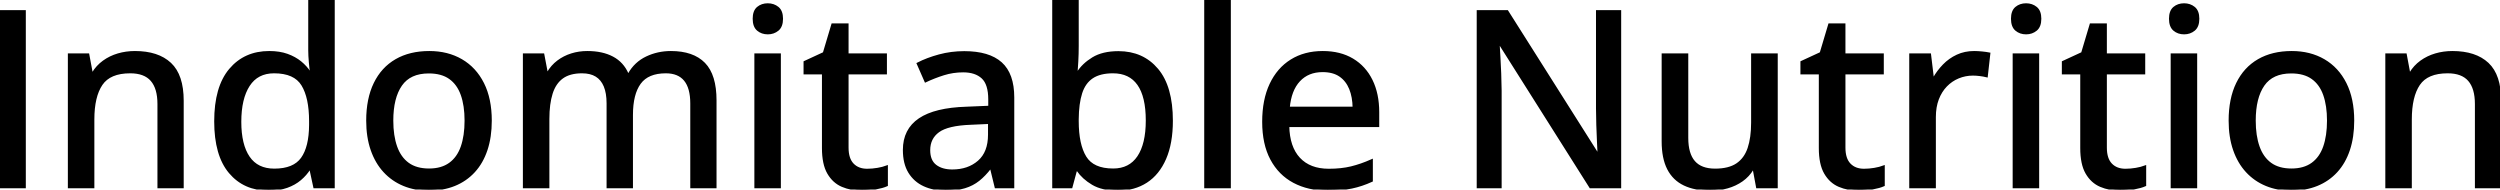 <svg width="1015.137" height="76.954" viewBox="0 0 1015.137 76.954" xmlns="http://www.w3.org/2000/svg"><g id="svgGroup" stroke-linecap="round" fill-rule="evenodd" font-size="9pt" stroke="#000" stroke-width="0.25mm" fill="#000" style="stroke:#000;stroke-width:0.25mm;fill:#000"><path d="M 657.813 4.59 L 657.813 75.977 L 645.801 75.977 L 608.838 17.48 L 608.447 17.48 Q 608.594 20.117 608.789 23.267 Q 608.984 26.416 609.106 29.858 Q 609.229 33.301 609.277 36.816 L 609.277 75.977 L 600.098 75.977 L 600.098 4.59 L 612.012 4.59 L 648.828 62.793 L 649.17 62.793 Q 649.072 60.645 648.926 57.471 Q 648.779 54.297 648.657 50.757 Q 648.535 47.217 648.535 44.043 L 648.535 4.59 L 657.813 4.59 Z M 290.479 40.771 L 290.479 75.977 L 280.762 75.977 L 280.762 41.992 Q 280.762 35.645 278.149 32.471 Q 275.537 29.297 270.361 29.297 Q 263.037 29.297 259.79 33.716 Q 256.543 38.135 256.543 46.68 L 256.543 75.977 L 246.777 75.977 L 246.777 41.992 Q 246.777 37.744 245.605 34.937 Q 244.434 32.129 242.139 30.713 Q 239.844 29.297 236.328 29.297 Q 231.299 29.297 228.296 31.47 Q 225.293 33.643 223.95 37.891 Q 222.607 42.139 222.607 48.291 L 222.607 75.977 L 212.793 75.977 L 212.793 22.168 L 220.557 22.168 L 221.973 29.59 L 222.51 29.59 Q 224.121 26.807 226.587 24.951 Q 229.053 23.096 232.08 22.144 Q 235.107 21.191 238.477 21.191 Q 244.531 21.191 248.682 23.389 Q 252.832 25.586 254.785 30.078 L 255.42 30.078 Q 258.008 25.537 262.573 23.364 Q 267.139 21.191 272.412 21.191 Q 281.348 21.191 285.913 25.854 Q 290.479 30.518 290.479 40.771 Z M 711.523 22.168 L 721.387 22.168 L 721.387 75.977 L 713.525 75.977 L 712.158 68.604 L 711.621 68.604 Q 709.961 71.387 707.324 73.242 Q 704.688 75.098 701.416 76.025 Q 698.145 76.953 694.482 76.953 Q 688.281 76.953 683.96 74.902 Q 679.639 72.852 677.417 68.53 Q 675.195 64.209 675.195 57.373 L 675.195 22.168 L 685.059 22.168 L 685.059 56.006 Q 685.059 62.5 687.866 65.723 Q 690.674 68.945 696.436 68.945 Q 702.051 68.945 705.347 66.724 Q 708.643 64.502 710.083 60.229 Q 711.523 55.957 711.523 49.756 L 711.523 22.168 Z M 74.121 40.918 L 74.121 75.977 L 64.404 75.977 L 64.404 42.236 Q 64.404 35.791 61.572 32.544 Q 58.74 29.297 52.881 29.297 Q 44.531 29.297 41.187 34.229 Q 37.842 39.16 37.842 48.535 L 37.842 75.977 L 28.027 75.977 L 28.027 22.168 L 35.791 22.168 L 37.207 29.736 L 37.744 29.736 Q 39.453 26.904 42.09 25 Q 44.727 23.096 47.974 22.144 Q 51.221 21.191 54.785 21.191 Q 64.111 21.191 69.116 25.879 Q 74.121 30.566 74.121 40.918 Z M 1015.137 40.918 L 1015.137 75.977 L 1005.42 75.977 L 1005.42 42.236 Q 1005.42 35.791 1002.588 32.544 Q 999.756 29.297 993.896 29.297 Q 985.547 29.297 982.202 34.229 Q 978.857 39.16 978.857 48.535 L 978.857 75.977 L 969.043 75.977 L 969.043 22.168 L 976.807 22.168 L 978.223 29.736 L 978.76 29.736 Q 980.469 26.904 983.105 25 Q 985.742 23.096 988.989 22.144 Q 992.236 21.191 995.801 21.191 Q 1005.127 21.191 1010.132 25.879 Q 1015.137 30.566 1015.137 40.918 Z M 125.781 29.492 L 126.367 29.492 Q 126.123 27.979 125.879 25.244 Q 125.635 22.51 125.635 20.459 L 125.635 0 L 135.449 0 L 135.449 75.977 L 127.686 75.977 L 126.074 68.506 L 125.635 68.506 Q 124.17 70.85 121.899 72.778 Q 119.629 74.707 116.479 75.83 Q 113.33 76.953 109.082 76.953 Q 99.219 76.953 93.335 69.971 Q 87.451 62.988 87.451 49.268 Q 87.451 35.4 93.433 28.296 Q 99.414 21.191 109.326 21.191 Q 113.477 21.191 116.602 22.314 Q 119.727 23.438 121.997 25.293 Q 124.268 27.148 125.781 29.492 Z M 427.734 0 L 437.549 0 L 437.549 18.652 Q 437.549 21.875 437.378 24.951 Q 437.207 28.027 437.061 29.688 L 437.549 29.688 Q 439.746 26.172 443.774 23.706 Q 447.803 21.24 454.15 21.24 Q 463.965 21.24 469.873 28.247 Q 475.781 35.254 475.781 49.023 Q 475.781 58.105 473.071 64.355 Q 470.361 70.605 465.454 73.779 Q 460.547 76.953 453.906 76.953 Q 447.607 76.953 443.701 74.634 Q 439.795 72.314 437.598 69.092 L 436.865 69.092 L 435.01 75.977 L 427.734 75.977 L 427.734 0 Z M 411.377 39.6 L 411.377 75.977 L 404.346 75.977 L 402.441 68.164 L 402.051 68.164 Q 399.805 71.094 397.363 73.047 Q 394.922 75 391.724 75.977 Q 388.525 76.953 383.936 76.953 Q 379.053 76.953 375.244 75.195 Q 371.436 73.438 369.263 69.897 Q 367.09 66.357 367.09 60.889 Q 367.09 52.686 373.389 48.438 Q 379.688 44.189 392.48 43.799 L 401.758 43.408 L 401.758 40.381 Q 401.758 34.082 398.95 31.494 Q 396.143 28.906 391.113 28.906 Q 386.963 28.906 383.154 30.103 Q 379.346 31.299 375.83 32.959 L 372.705 25.83 Q 376.514 23.877 381.372 22.559 Q 386.23 21.24 391.553 21.24 Q 401.514 21.24 406.445 25.659 Q 411.377 30.078 411.377 39.6 Z M 559.57 45.557 L 559.57 51.123 L 523.047 51.123 Q 523.193 59.766 527.49 64.38 Q 531.787 68.994 539.551 68.994 Q 544.678 68.994 548.682 68.018 Q 552.686 67.041 556.982 65.137 L 556.982 73.389 Q 552.93 75.244 548.853 76.099 Q 544.775 76.953 539.111 76.953 Q 531.299 76.953 525.415 73.828 Q 519.531 70.703 516.26 64.575 Q 512.988 58.447 512.988 49.463 Q 512.988 40.576 515.967 34.253 Q 518.945 27.93 524.365 24.561 Q 529.785 21.191 537.109 21.191 Q 544.141 21.191 549.17 24.194 Q 554.199 27.197 556.885 32.666 Q 559.57 38.135 559.57 45.557 Z M 360.059 67.676 L 360.059 75.195 Q 358.398 75.928 355.64 76.44 Q 352.881 76.953 350 76.953 Q 345.605 76.953 342.041 75.439 Q 338.477 73.926 336.353 70.264 Q 334.229 66.602 334.229 60.107 L 334.229 29.736 L 326.758 29.736 L 326.758 25.195 L 334.57 21.582 L 338.037 9.961 L 344.092 9.961 L 344.092 22.168 L 359.668 22.168 L 359.668 29.736 L 344.092 29.736 L 344.092 59.961 Q 344.092 64.502 346.265 66.748 Q 348.438 68.994 352.1 68.994 Q 354.199 68.994 356.348 68.628 Q 358.496 68.262 360.059 67.676 Z M 764.844 67.676 L 764.844 75.195 Q 763.184 75.928 760.425 76.44 Q 757.666 76.953 754.785 76.953 Q 750.391 76.953 746.826 75.439 Q 743.262 73.926 741.138 70.264 Q 739.014 66.602 739.014 60.107 L 739.014 29.736 L 731.543 29.736 L 731.543 25.195 L 739.355 21.582 L 742.822 9.961 L 748.877 9.961 L 748.877 22.168 L 764.453 22.168 L 764.453 29.736 L 748.877 29.736 L 748.877 59.961 Q 748.877 64.502 751.05 66.748 Q 753.223 68.994 756.885 68.994 Q 758.984 68.994 761.133 68.628 Q 763.281 68.262 764.844 67.676 Z M 870.996 67.676 L 870.996 75.195 Q 869.336 75.928 866.577 76.44 Q 863.818 76.953 860.938 76.953 Q 856.543 76.953 852.979 75.439 Q 849.414 73.926 847.29 70.264 Q 845.166 66.602 845.166 60.107 L 845.166 29.736 L 837.695 29.736 L 837.695 25.195 L 845.508 21.582 L 848.975 9.961 L 855.029 9.961 L 855.029 22.168 L 870.605 22.168 L 870.605 29.736 L 855.029 29.736 L 855.029 59.961 Q 855.029 64.502 857.202 66.748 Q 859.375 68.994 863.037 68.994 Q 865.137 68.994 867.285 68.628 Q 869.434 68.262 870.996 67.676 Z M 807.715 21.777 L 806.689 30.908 Q 805.518 30.615 803.979 30.42 Q 802.441 30.225 801.123 30.225 Q 797.998 30.225 795.166 31.396 Q 792.334 32.568 790.186 34.79 Q 788.037 37.012 786.816 40.21 Q 785.596 43.408 785.596 47.51 L 785.596 75.977 L 775.732 75.977 L 775.732 22.168 L 783.643 22.168 L 784.814 31.885 L 785.254 31.885 Q 786.914 28.955 789.282 26.514 Q 791.65 24.072 794.751 22.632 Q 797.852 21.191 801.611 21.191 Q 803.076 21.191 804.785 21.362 Q 806.494 21.533 807.715 21.777 Z M 499.316 0 L 499.316 75.977 L 489.453 75.977 L 489.453 0 L 499.316 0 Z M 199.219 48.975 Q 199.219 55.615 197.485 60.815 Q 195.752 66.016 192.456 69.604 Q 189.16 73.193 184.521 75.073 Q 179.883 76.953 174.023 76.953 Q 168.555 76.953 163.989 75.073 Q 159.424 73.193 156.104 69.604 Q 152.783 66.016 150.977 60.815 Q 149.17 55.615 149.17 48.975 Q 149.17 40.137 152.197 33.911 Q 155.225 27.686 160.864 24.438 Q 166.504 21.191 174.316 21.191 Q 181.738 21.191 187.354 24.463 Q 192.969 27.734 196.094 33.936 Q 199.219 40.137 199.219 48.975 Z M 955.469 48.975 Q 955.469 55.615 953.735 60.815 Q 952.002 66.016 948.706 69.604 Q 945.41 73.193 940.771 75.073 Q 936.133 76.953 930.273 76.953 Q 924.805 76.953 920.239 75.073 Q 915.674 73.193 912.354 69.604 Q 909.033 66.016 907.227 60.815 Q 905.42 55.615 905.42 48.975 Q 905.42 40.137 908.447 33.911 Q 911.475 27.686 917.114 24.438 Q 922.754 21.191 930.566 21.191 Q 937.988 21.191 943.604 24.463 Q 949.219 27.734 952.344 33.936 Q 955.469 40.137 955.469 48.975 Z M 10.01 75.977 L 0 75.977 L 0 4.59 L 10.01 4.59 L 10.01 75.977 Z M 306.787 22.168 L 316.602 22.168 L 316.602 75.977 L 306.787 75.977 L 306.787 22.168 Z M 817.725 22.168 L 827.539 22.168 L 827.539 75.977 L 817.725 75.977 L 817.725 22.168 Z M 881.885 22.168 L 891.699 22.168 L 891.699 75.977 L 881.885 75.977 L 881.885 22.168 Z M 159.229 48.975 Q 159.229 55.176 160.815 59.644 Q 162.402 64.111 165.698 66.504 Q 168.994 68.896 174.219 68.896 Q 179.346 68.896 182.666 66.504 Q 185.986 64.111 187.549 59.644 Q 189.111 55.176 189.111 48.975 Q 189.111 42.822 187.549 38.428 Q 185.986 34.033 182.69 31.689 Q 179.395 29.346 174.121 29.346 Q 166.406 29.346 162.817 34.497 Q 159.229 39.648 159.229 48.975 Z M 915.479 48.975 Q 915.479 55.176 917.065 59.644 Q 918.652 64.111 921.948 66.504 Q 925.244 68.896 930.469 68.896 Q 935.596 68.896 938.916 66.504 Q 942.236 64.111 943.799 59.644 Q 945.361 55.176 945.361 48.975 Q 945.361 42.822 943.799 38.428 Q 942.236 34.033 938.94 31.689 Q 935.645 29.346 930.371 29.346 Q 922.656 29.346 919.067 34.497 Q 915.479 39.648 915.479 48.975 Z M 125.977 50.732 L 125.977 49.219 Q 125.977 39.6 122.827 34.448 Q 119.678 29.297 111.279 29.297 Q 104.443 29.297 100.977 34.644 Q 97.51 39.99 97.51 49.463 Q 97.51 58.838 100.977 63.892 Q 104.443 68.945 111.377 68.945 Q 119.336 68.945 122.632 64.355 Q 125.928 59.766 125.977 50.732 Z M 437.549 48.438 L 437.549 49.17 Q 437.549 58.74 440.674 63.818 Q 443.799 68.896 452.002 68.896 Q 458.74 68.896 462.231 63.721 Q 465.723 58.545 465.723 48.926 Q 465.723 39.16 462.256 34.229 Q 458.789 29.297 451.953 29.297 Q 446.631 29.297 443.481 31.396 Q 440.332 33.496 438.965 37.744 Q 437.598 41.992 437.549 48.438 Z M 401.66 54.688 L 401.66 49.854 L 394.141 50.195 Q 384.814 50.537 381.03 53.296 Q 377.246 56.055 377.246 60.986 Q 377.246 65.283 379.834 67.285 Q 382.422 69.287 386.67 69.287 Q 393.213 69.287 397.437 65.601 Q 401.66 61.914 401.66 54.688 Z M 523.242 43.799 L 549.707 43.799 Q 549.658 39.355 548.291 35.986 Q 546.924 32.617 544.165 30.713 Q 541.406 28.809 537.061 28.809 Q 531.104 28.809 527.49 32.69 Q 523.877 36.572 523.242 43.799 Z M 311.768 1.807 Q 314.111 1.807 315.796 3.174 Q 317.48 4.541 317.48 7.617 Q 317.48 10.693 315.796 12.085 Q 314.111 13.477 311.768 13.477 Q 309.375 13.477 307.739 12.085 Q 306.104 10.693 306.104 7.617 Q 306.104 4.541 307.739 3.174 Q 309.375 1.807 311.768 1.807 Z M 822.705 1.807 Q 825.049 1.807 826.733 3.174 Q 828.418 4.541 828.418 7.617 Q 828.418 10.693 826.733 12.085 Q 825.049 13.477 822.705 13.477 Q 820.313 13.477 818.677 12.085 Q 817.041 10.693 817.041 7.617 Q 817.041 4.541 818.677 3.174 Q 820.313 1.807 822.705 1.807 Z M 886.865 1.807 Q 889.209 1.807 890.894 3.174 Q 892.578 4.541 892.578 7.617 Q 892.578 10.693 890.894 12.085 Q 889.209 13.477 886.865 13.477 Q 884.473 13.477 882.837 12.085 Q 881.201 10.693 881.201 7.617 Q 881.201 4.541 882.837 3.174 Q 884.473 1.807 886.865 1.807 Z" vector-effect="non-scaling-stroke"/></g></svg>